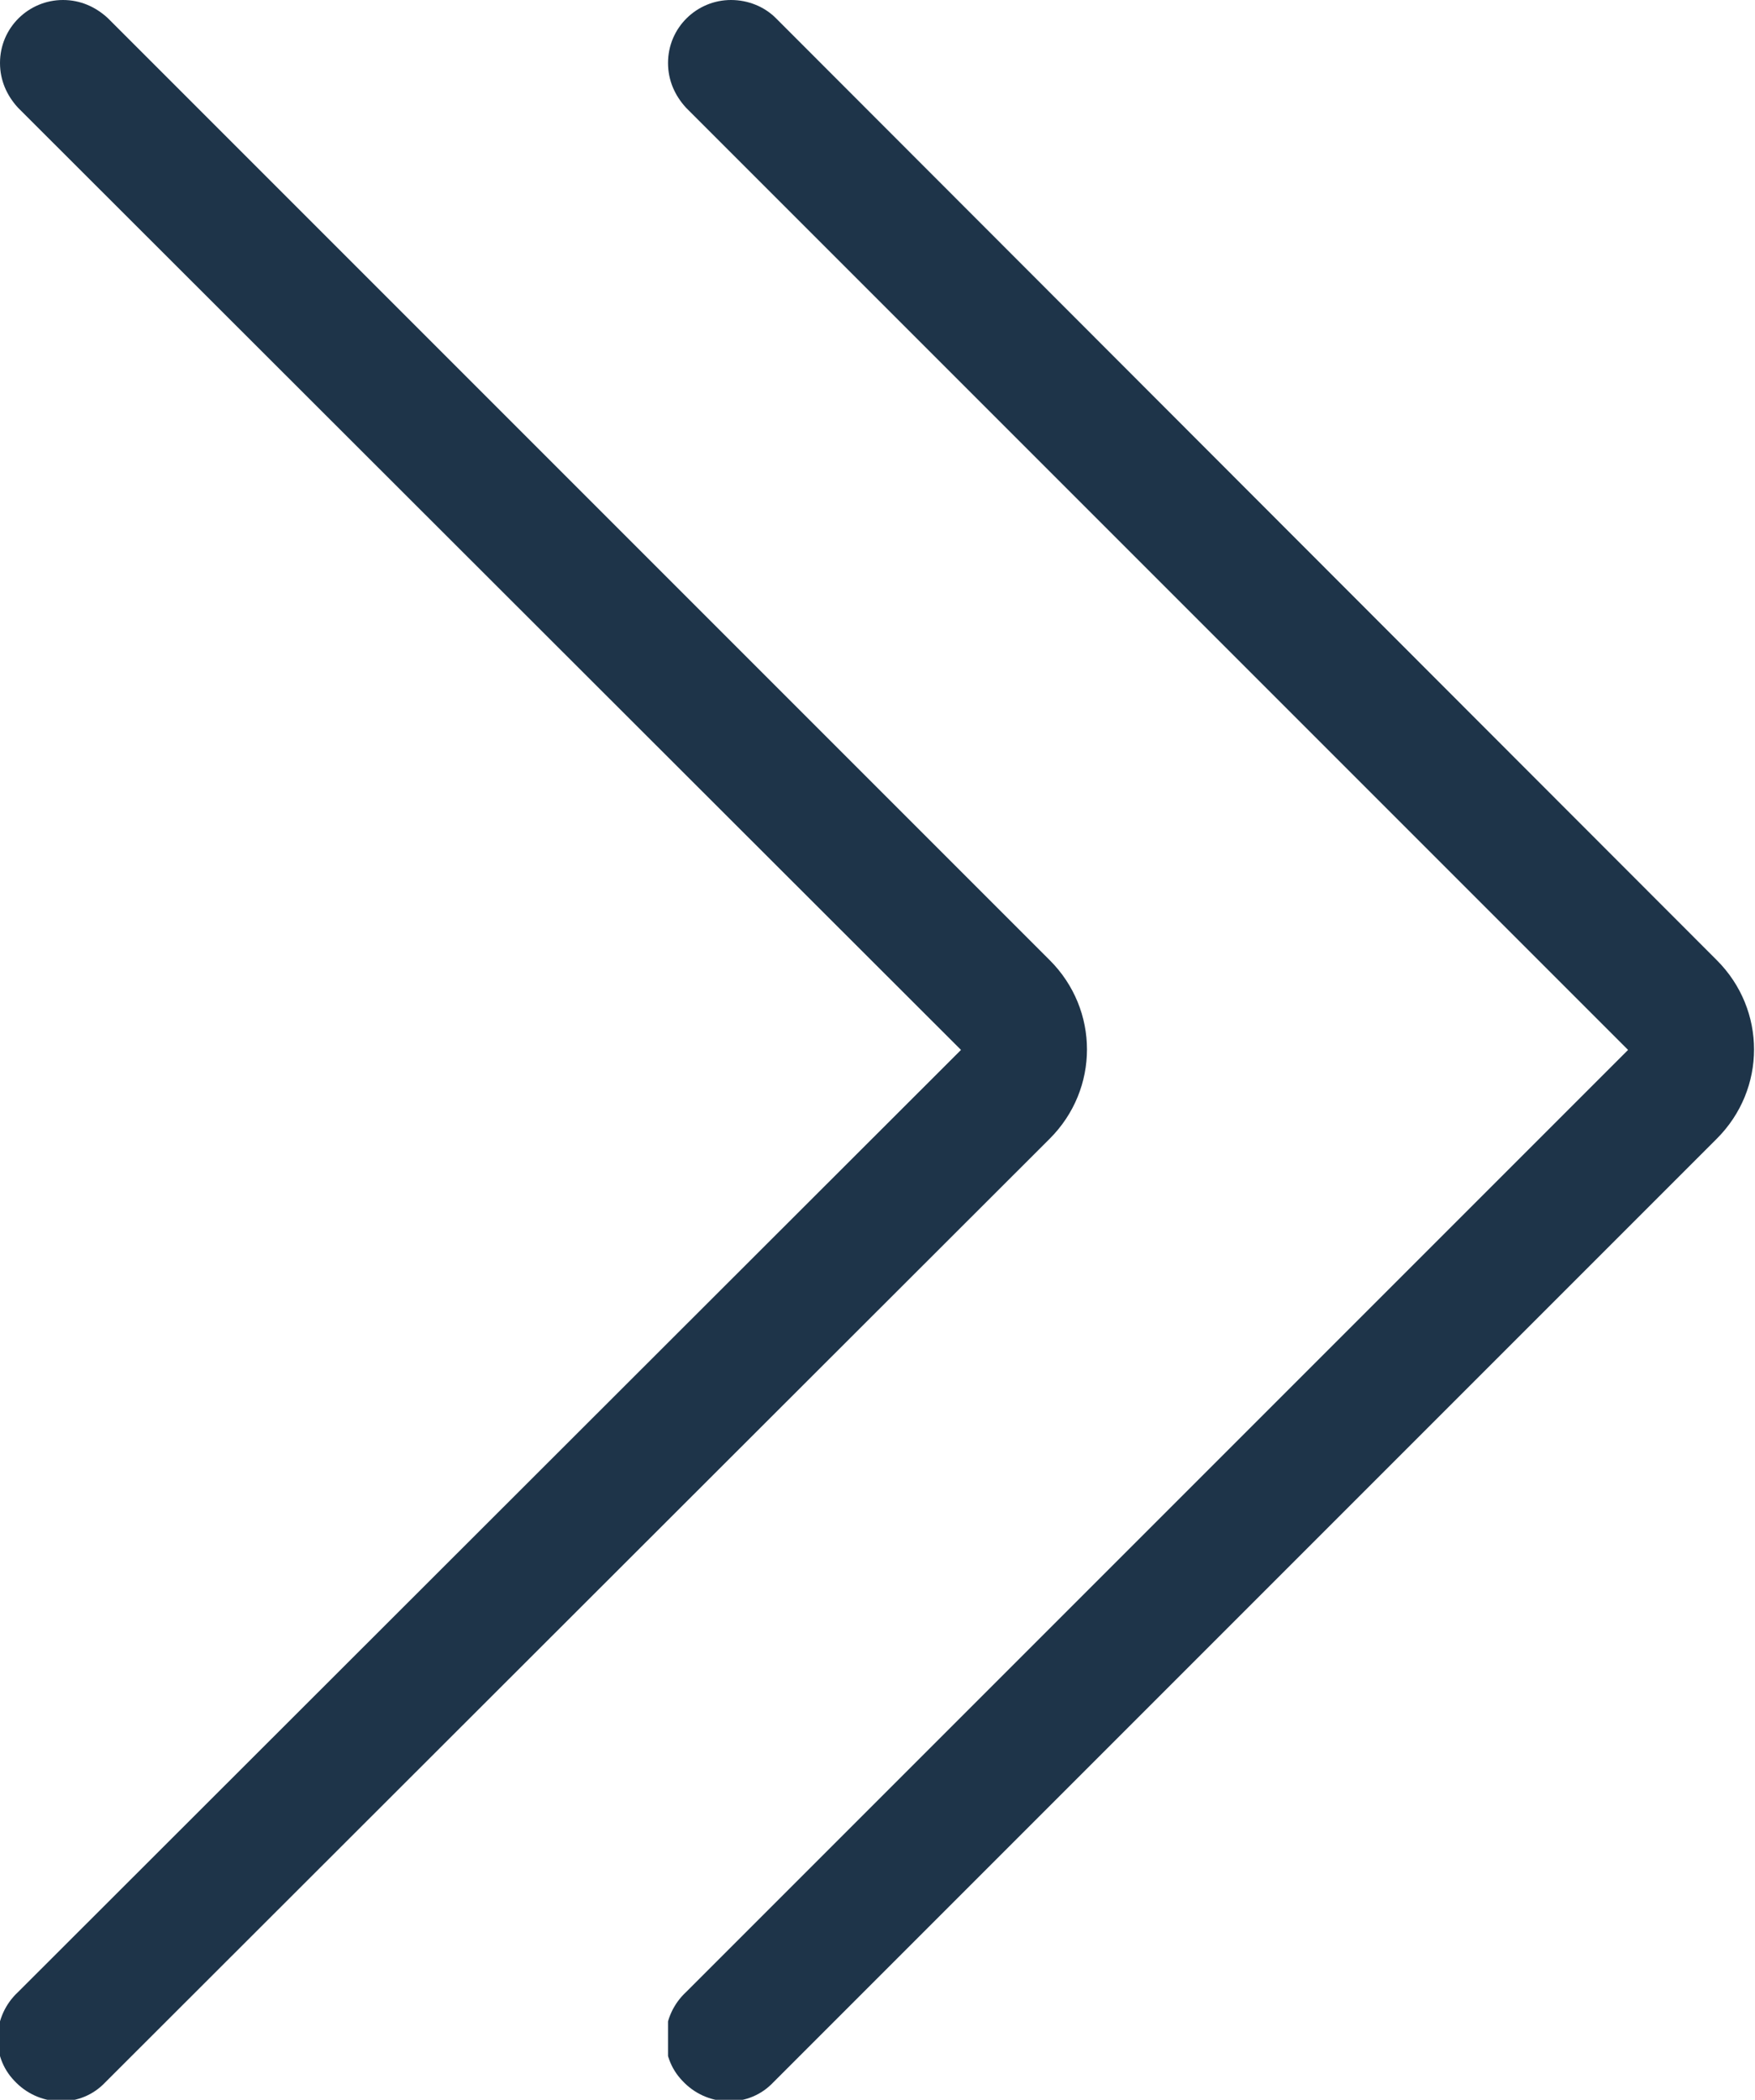 <?xml version="1.0" encoding="UTF-8"?><svg id="Ebene_1" xmlns="http://www.w3.org/2000/svg" xmlns:xlink="http://www.w3.org/1999/xlink" viewBox="0 0 18.39 22"><defs><clipPath id="clippath"><rect width="11.39" height="22" style="fill:none;"/></clipPath><clipPath id="clippath-1"><rect x="7" width="11.39" height="22" style="fill:none;"/></clipPath></defs><g style="clip-path:url(#clippath);"><path d="M.66,0C.3,0,0,.29,0,.66c0,.18,.07,.34,.19,.47L10.07,11,.19,20.87c-.27,.25-.29,.67-.04,.93,.25,.27,.67,.29,.93,.04,.01-.01,.03-.03,.04-.04L11,11.93c.52-.52,.52-1.35,0-1.87L1.13,.19C1,.07,.84,0,.66,0" style="fill:#1e3449;"/></g><g style="clip-path:url(#clippath-1);"><path d="M7.66,0c-.36,0-.66,.29-.66,.66,0,.18,.07,.34,.19,.47l9.87,9.87L7.19,20.87c-.27,.25-.29,.67-.04,.93,.25,.27,.67,.29,.93,.04,.01-.01,.03-.03,.04-.04l9.87-9.87c.52-.52,.52-1.35,0-1.87L8.13,.19c-.12-.12-.29-.19-.47-.19" style="fill:#1e3449;"/></g></svg>